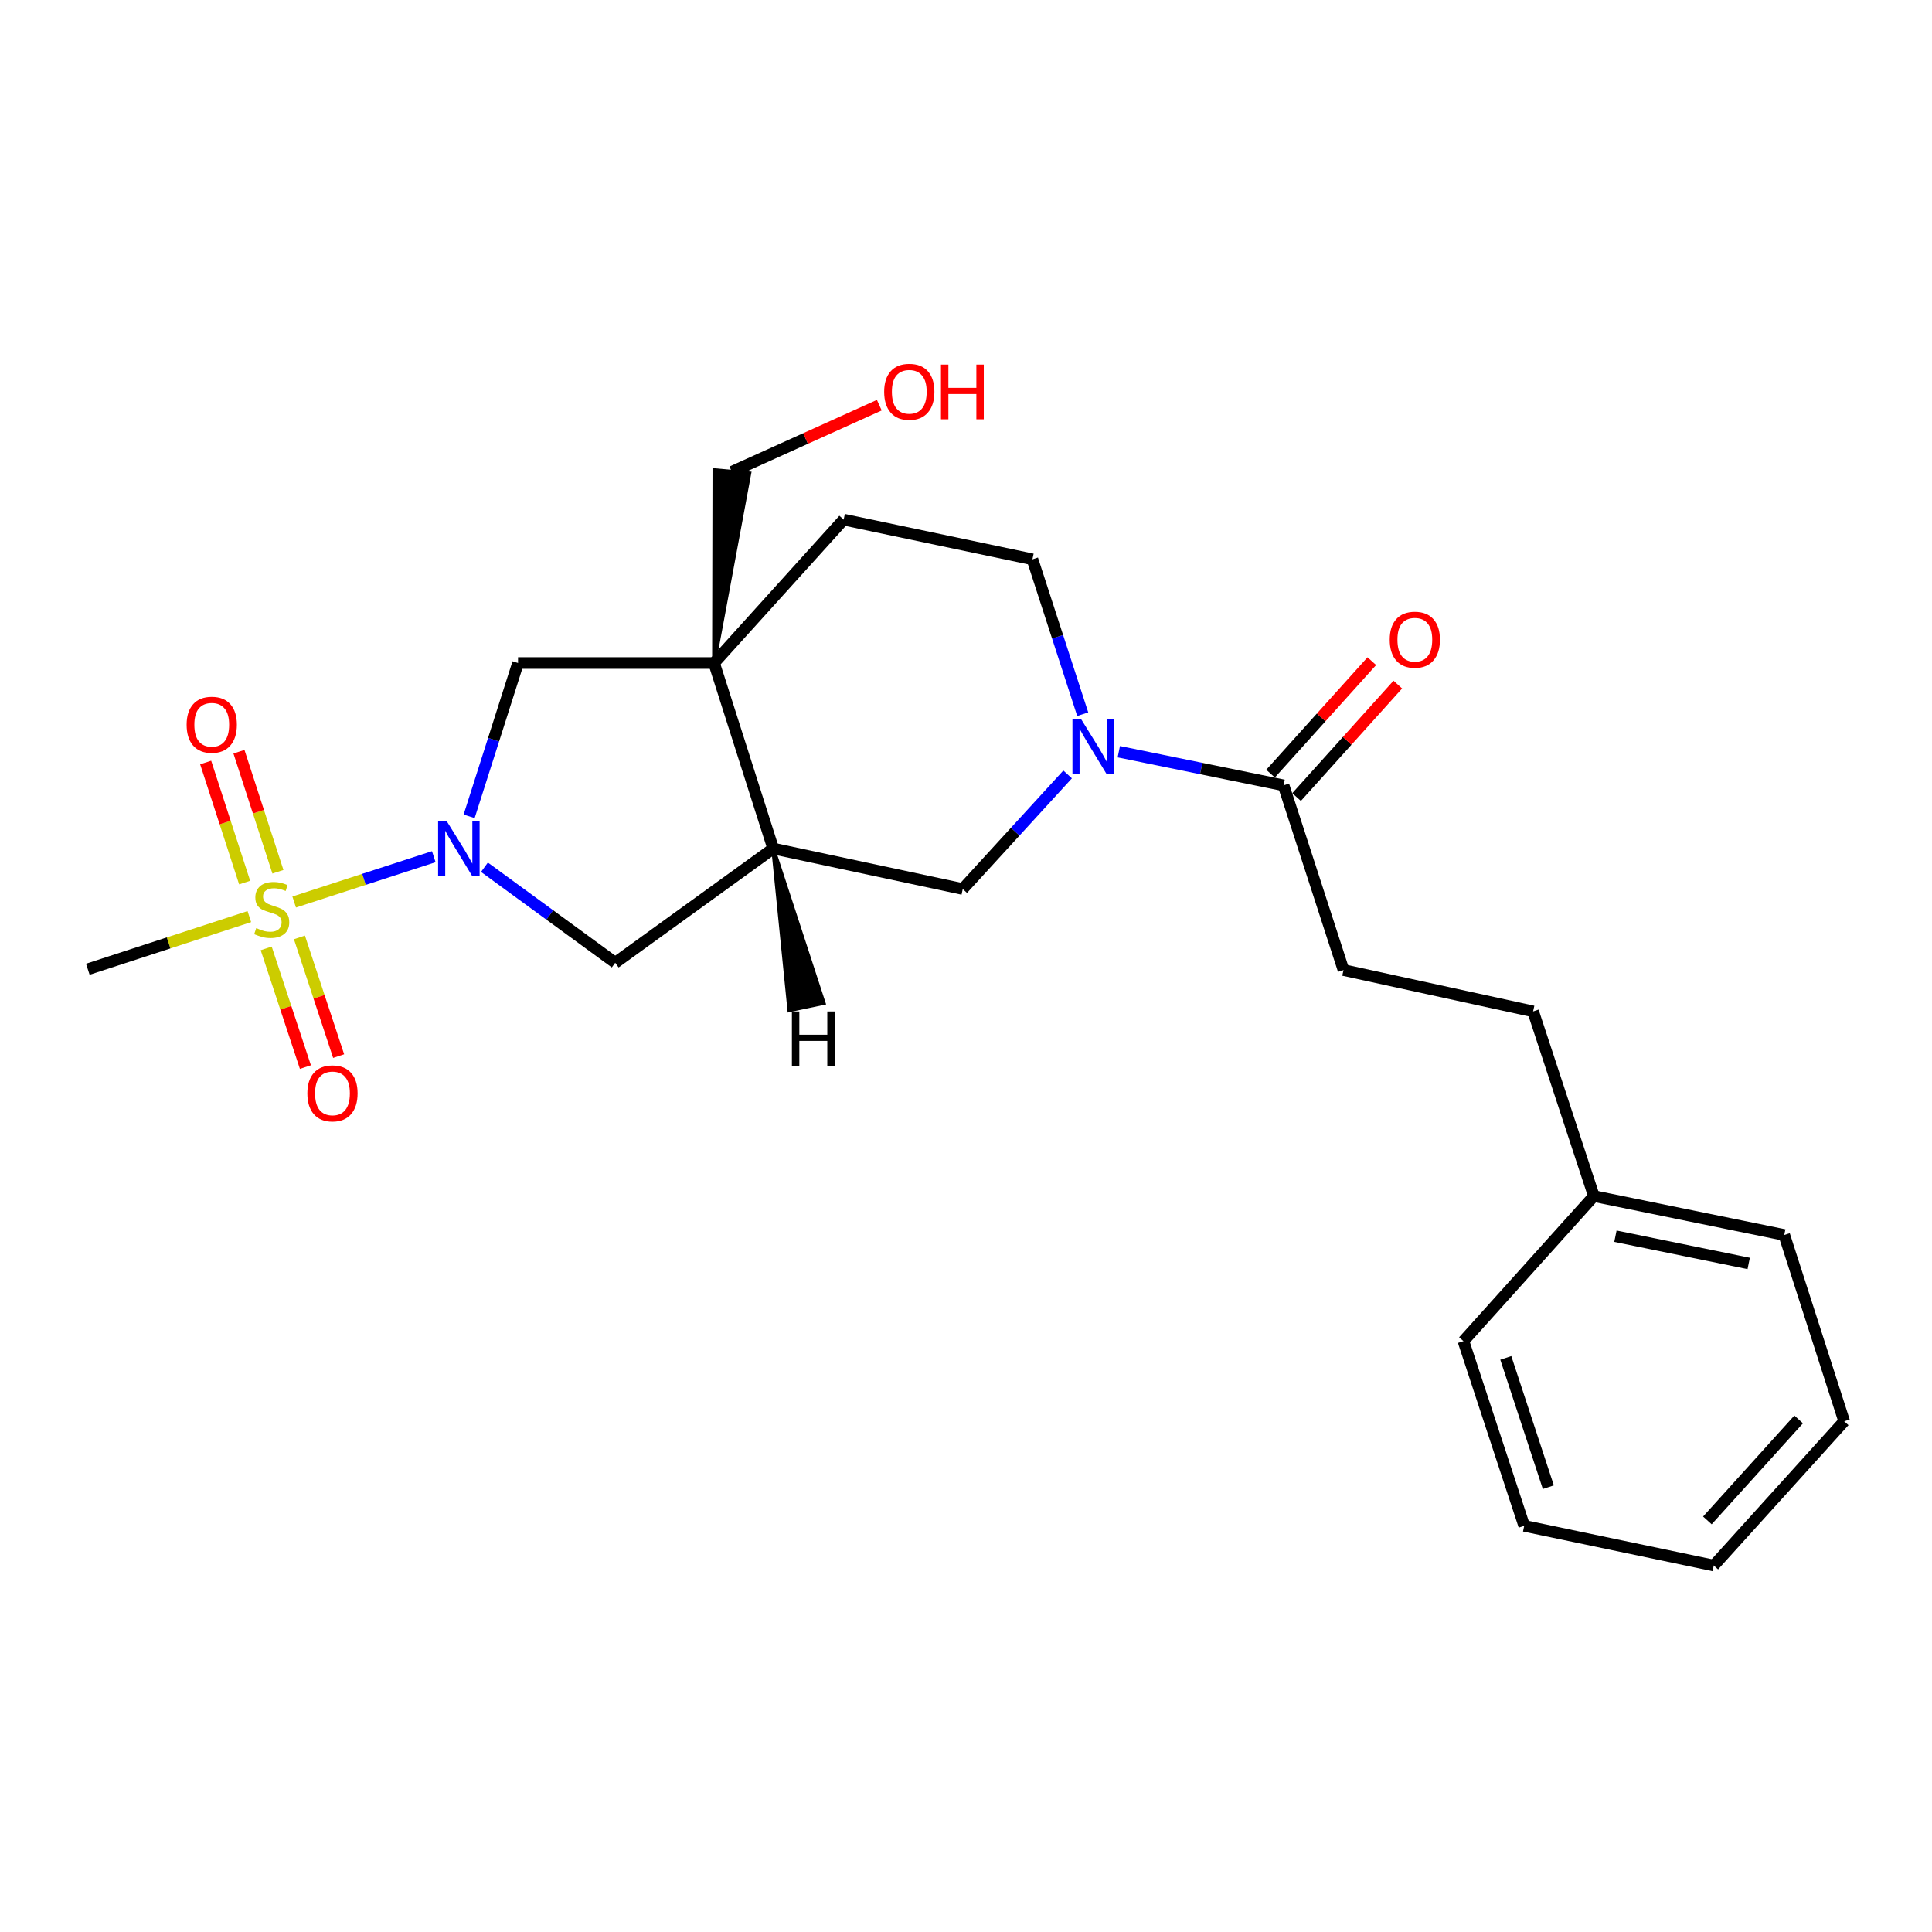 <?xml version='1.0' encoding='iso-8859-1'?>
<svg version='1.1' baseProfile='full'
              xmlns='http://www.w3.org/2000/svg'
                      xmlns:rdkit='http://www.rdkit.org/xml'
                      xmlns:xlink='http://www.w3.org/1999/xlink'
                  xml:space='preserve'
width='1000px' height='1000px' viewBox='0 0 1000 1000'>
<!-- END OF HEADER -->
<rect style='opacity:1.0;fill:#FFFFFF;stroke:none' width='1000' height='1000' x='0' y='0'> </rect>
<path class='bond-0' d='M 152.265,466.887 L 188.394,455.157' style='fill:none;fill-rule:evenodd;stroke:#CCCC00;stroke-width:6px;stroke-linecap:butt;stroke-linejoin:miter;stroke-opacity:1' />
<path class='bond-0' d='M 188.394,455.157 L 224.523,443.426' style='fill:none;fill-rule:evenodd;stroke:#0000FF;stroke-width:6px;stroke-linecap:butt;stroke-linejoin:miter;stroke-opacity:1' />
<path class='bond-8' d='M 137.783,490.889 L 147.932,521.604' style='fill:none;fill-rule:evenodd;stroke:#CCCC00;stroke-width:6px;stroke-linecap:butt;stroke-linejoin:miter;stroke-opacity:1' />
<path class='bond-8' d='M 147.932,521.604 L 158.08,552.319' style='fill:none;fill-rule:evenodd;stroke:#FF0000;stroke-width:6px;stroke-linecap:butt;stroke-linejoin:miter;stroke-opacity:1' />
<path class='bond-8' d='M 154.984,485.206 L 165.132,515.921' style='fill:none;fill-rule:evenodd;stroke:#CCCC00;stroke-width:6px;stroke-linecap:butt;stroke-linejoin:miter;stroke-opacity:1' />
<path class='bond-8' d='M 165.132,515.921 L 175.28,546.636' style='fill:none;fill-rule:evenodd;stroke:#FF0000;stroke-width:6px;stroke-linecap:butt;stroke-linejoin:miter;stroke-opacity:1' />
<path class='bond-9' d='M 143.855,451.232 L 133.768,420.158' style='fill:none;fill-rule:evenodd;stroke:#CCCC00;stroke-width:6px;stroke-linecap:butt;stroke-linejoin:miter;stroke-opacity:1' />
<path class='bond-9' d='M 133.768,420.158 L 123.682,389.084' style='fill:none;fill-rule:evenodd;stroke:#FF0000;stroke-width:6px;stroke-linecap:butt;stroke-linejoin:miter;stroke-opacity:1' />
<path class='bond-9' d='M 126.625,456.825 L 116.538,425.751' style='fill:none;fill-rule:evenodd;stroke:#CCCC00;stroke-width:6px;stroke-linecap:butt;stroke-linejoin:miter;stroke-opacity:1' />
<path class='bond-9' d='M 116.538,425.751 L 106.452,394.677' style='fill:none;fill-rule:evenodd;stroke:#FF0000;stroke-width:6px;stroke-linecap:butt;stroke-linejoin:miter;stroke-opacity:1' />
<path class='bond-14' d='M 129.056,474.436 L 87.255,488.057' style='fill:none;fill-rule:evenodd;stroke:#CCCC00;stroke-width:6px;stroke-linecap:butt;stroke-linejoin:miter;stroke-opacity:1' />
<path class='bond-14' d='M 87.255,488.057 L 45.455,501.678' style='fill:none;fill-rule:evenodd;stroke:#000000;stroke-width:6px;stroke-linecap:butt;stroke-linejoin:miter;stroke-opacity:1' />
<path class='bond-4' d='M 242.823,422.532 L 255.476,382.857' style='fill:none;fill-rule:evenodd;stroke:#0000FF;stroke-width:6px;stroke-linecap:butt;stroke-linejoin:miter;stroke-opacity:1' />
<path class='bond-4' d='M 255.476,382.857 L 268.128,343.182' style='fill:none;fill-rule:evenodd;stroke:#000000;stroke-width:6px;stroke-linecap:butt;stroke-linejoin:miter;stroke-opacity:1' />
<path class='bond-6' d='M 250.749,448.887 L 284.593,473.607' style='fill:none;fill-rule:evenodd;stroke:#0000FF;stroke-width:6px;stroke-linecap:butt;stroke-linejoin:miter;stroke-opacity:1' />
<path class='bond-6' d='M 284.593,473.607 L 318.437,498.327' style='fill:none;fill-rule:evenodd;stroke:#000000;stroke-width:6px;stroke-linecap:butt;stroke-linejoin:miter;stroke-opacity:1' />
<path class='bond-1' d='M 369.592,343.182 L 268.128,343.182' style='fill:none;fill-rule:evenodd;stroke:#000000;stroke-width:6px;stroke-linecap:butt;stroke-linejoin:miter;stroke-opacity:1' />
<path class='bond-10' d='M 369.592,343.182 L 436.678,268.951' style='fill:none;fill-rule:evenodd;stroke:#000000;stroke-width:6px;stroke-linecap:butt;stroke-linejoin:miter;stroke-opacity:1' />
<path class='bond-15' d='M 369.592,343.182 L 387.829,245.044 L 369.792,243.364 Z' style='fill:#000000;fill-rule:evenodd;fill-opacity:1;stroke:#000000;stroke-width:2px;stroke-linecap:butt;stroke-linejoin:miter;stroke-opacity:1;' />
<path class='bond-24' d='M 369.592,343.182 L 400.196,439.212' style='fill:none;fill-rule:evenodd;stroke:#000000;stroke-width:6px;stroke-linecap:butt;stroke-linejoin:miter;stroke-opacity:1' />
<path class='bond-2' d='M 552.598,400.844 L 525.459,430.5' style='fill:none;fill-rule:evenodd;stroke:#0000FF;stroke-width:6px;stroke-linecap:butt;stroke-linejoin:miter;stroke-opacity:1' />
<path class='bond-2' d='M 525.459,430.5 L 498.319,460.155' style='fill:none;fill-rule:evenodd;stroke:#000000;stroke-width:6px;stroke-linecap:butt;stroke-linejoin:miter;stroke-opacity:1' />
<path class='bond-5' d='M 579.092,389.083 L 621.733,397.788' style='fill:none;fill-rule:evenodd;stroke:#0000FF;stroke-width:6px;stroke-linecap:butt;stroke-linejoin:miter;stroke-opacity:1' />
<path class='bond-5' d='M 621.733,397.788 L 664.373,406.494' style='fill:none;fill-rule:evenodd;stroke:#000000;stroke-width:6px;stroke-linecap:butt;stroke-linejoin:miter;stroke-opacity:1' />
<path class='bond-25' d='M 560.414,369.67 L 547.401,329.586' style='fill:none;fill-rule:evenodd;stroke:#0000FF;stroke-width:6px;stroke-linecap:butt;stroke-linejoin:miter;stroke-opacity:1' />
<path class='bond-25' d='M 547.401,329.586 L 534.388,289.502' style='fill:none;fill-rule:evenodd;stroke:#000000;stroke-width:6px;stroke-linecap:butt;stroke-linejoin:miter;stroke-opacity:1' />
<path class='bond-3' d='M 400.196,439.212 L 318.437,498.327' style='fill:none;fill-rule:evenodd;stroke:#000000;stroke-width:6px;stroke-linecap:butt;stroke-linejoin:miter;stroke-opacity:1' />
<path class='bond-7' d='M 400.196,439.212 L 498.319,460.155' style='fill:none;fill-rule:evenodd;stroke:#000000;stroke-width:6px;stroke-linecap:butt;stroke-linejoin:miter;stroke-opacity:1' />
<path class='bond-27' d='M 400.196,439.212 L 408.586,522.878 L 426.311,519.139 Z' style='fill:#000000;fill-rule:evenodd;fill-opacity:1;stroke:#000000;stroke-width:2px;stroke-linecap:butt;stroke-linejoin:miter;stroke-opacity:1;' />
<path class='bond-12' d='M 671.105,412.554 L 697.306,383.45' style='fill:none;fill-rule:evenodd;stroke:#000000;stroke-width:6px;stroke-linecap:butt;stroke-linejoin:miter;stroke-opacity:1' />
<path class='bond-12' d='M 697.306,383.45 L 723.508,354.346' style='fill:none;fill-rule:evenodd;stroke:#FF0000;stroke-width:6px;stroke-linecap:butt;stroke-linejoin:miter;stroke-opacity:1' />
<path class='bond-12' d='M 657.642,400.434 L 683.843,371.33' style='fill:none;fill-rule:evenodd;stroke:#000000;stroke-width:6px;stroke-linecap:butt;stroke-linejoin:miter;stroke-opacity:1' />
<path class='bond-12' d='M 683.843,371.33 L 710.045,342.225' style='fill:none;fill-rule:evenodd;stroke:#FF0000;stroke-width:6px;stroke-linecap:butt;stroke-linejoin:miter;stroke-opacity:1' />
<path class='bond-13' d='M 664.373,406.494 L 695.4,502.101' style='fill:none;fill-rule:evenodd;stroke:#000000;stroke-width:6px;stroke-linecap:butt;stroke-linejoin:miter;stroke-opacity:1' />
<path class='bond-11' d='M 436.678,268.951 L 534.388,289.502' style='fill:none;fill-rule:evenodd;stroke:#000000;stroke-width:6px;stroke-linecap:butt;stroke-linejoin:miter;stroke-opacity:1' />
<path class='bond-16' d='M 695.4,502.101 L 793.533,523.497' style='fill:none;fill-rule:evenodd;stroke:#000000;stroke-width:6px;stroke-linecap:butt;stroke-linejoin:miter;stroke-opacity:1' />
<path class='bond-18' d='M 378.811,244.204 L 416.968,226.963' style='fill:none;fill-rule:evenodd;stroke:#000000;stroke-width:6px;stroke-linecap:butt;stroke-linejoin:miter;stroke-opacity:1' />
<path class='bond-18' d='M 416.968,226.963 L 455.124,209.723' style='fill:none;fill-rule:evenodd;stroke:#FF0000;stroke-width:6px;stroke-linecap:butt;stroke-linejoin:miter;stroke-opacity:1' />
<path class='bond-17' d='M 793.533,523.497 L 824.983,619.094' style='fill:none;fill-rule:evenodd;stroke:#000000;stroke-width:6px;stroke-linecap:butt;stroke-linejoin:miter;stroke-opacity:1' />
<path class='bond-19' d='M 824.983,619.094 L 923.529,639.222' style='fill:none;fill-rule:evenodd;stroke:#000000;stroke-width:6px;stroke-linecap:butt;stroke-linejoin:miter;stroke-opacity:1' />
<path class='bond-19' d='M 836.14,639.862 L 905.122,653.951' style='fill:none;fill-rule:evenodd;stroke:#000000;stroke-width:6px;stroke-linecap:butt;stroke-linejoin:miter;stroke-opacity:1' />
<path class='bond-20' d='M 824.983,619.094 L 757.474,694.17' style='fill:none;fill-rule:evenodd;stroke:#000000;stroke-width:6px;stroke-linecap:butt;stroke-linejoin:miter;stroke-opacity:1' />
<path class='bond-21' d='M 923.529,639.222 L 954.545,735.654' style='fill:none;fill-rule:evenodd;stroke:#000000;stroke-width:6px;stroke-linecap:butt;stroke-linejoin:miter;stroke-opacity:1' />
<path class='bond-22' d='M 757.474,694.17 L 788.924,789.767' style='fill:none;fill-rule:evenodd;stroke:#000000;stroke-width:6px;stroke-linecap:butt;stroke-linejoin:miter;stroke-opacity:1' />
<path class='bond-22' d='M 779.4,702.849 L 801.414,769.767' style='fill:none;fill-rule:evenodd;stroke:#000000;stroke-width:6px;stroke-linecap:butt;stroke-linejoin:miter;stroke-opacity:1' />
<path class='bond-26' d='M 954.545,735.654 L 887.047,810.308' style='fill:none;fill-rule:evenodd;stroke:#000000;stroke-width:6px;stroke-linecap:butt;stroke-linejoin:miter;stroke-opacity:1' />
<path class='bond-26' d='M 930.984,734.703 L 883.735,786.96' style='fill:none;fill-rule:evenodd;stroke:#000000;stroke-width:6px;stroke-linecap:butt;stroke-linejoin:miter;stroke-opacity:1' />
<path class='bond-23' d='M 788.924,789.767 L 887.047,810.308' style='fill:none;fill-rule:evenodd;stroke:#000000;stroke-width:6px;stroke-linecap:butt;stroke-linejoin:miter;stroke-opacity:1' />
<path  class='atom-0' d='M 132.639 480.382
Q 132.959 480.502, 134.279 481.062
Q 135.599 481.622, 137.039 481.982
Q 138.519 482.302, 139.959 482.302
Q 142.639 482.302, 144.199 481.022
Q 145.759 479.702, 145.759 477.422
Q 145.759 475.862, 144.959 474.902
Q 144.199 473.942, 142.999 473.422
Q 141.799 472.902, 139.799 472.302
Q 137.279 471.542, 135.759 470.822
Q 134.279 470.102, 133.199 468.582
Q 132.159 467.062, 132.159 464.502
Q 132.159 460.942, 134.559 458.742
Q 136.999 456.542, 141.799 456.542
Q 145.079 456.542, 148.799 458.102
L 147.879 461.182
Q 144.479 459.782, 141.919 459.782
Q 139.159 459.782, 137.639 460.942
Q 136.119 462.062, 136.159 464.022
Q 136.159 465.542, 136.919 466.462
Q 137.719 467.382, 138.839 467.902
Q 139.999 468.422, 141.919 469.022
Q 144.479 469.822, 145.999 470.622
Q 147.519 471.422, 148.599 473.062
Q 149.719 474.662, 149.719 477.422
Q 149.719 481.342, 147.079 483.462
Q 144.479 485.542, 140.119 485.542
Q 137.599 485.542, 135.679 484.982
Q 133.799 484.462, 131.559 483.542
L 132.639 480.382
' fill='#CCCC00'/>
<path  class='atom-1' d='M 231.244 425.052
L 240.524 440.052
Q 241.444 441.532, 242.924 444.212
Q 244.404 446.892, 244.484 447.052
L 244.484 425.052
L 248.244 425.052
L 248.244 453.372
L 244.364 453.372
L 234.404 436.972
Q 233.244 435.052, 232.004 432.852
Q 230.804 430.652, 230.444 429.972
L 230.444 453.372
L 226.764 453.372
L 226.764 425.052
L 231.244 425.052
' fill='#0000FF'/>
<path  class='atom-3' d='M 559.578 372.216
L 568.858 387.216
Q 569.778 388.696, 571.258 391.376
Q 572.738 394.056, 572.818 394.216
L 572.818 372.216
L 576.578 372.216
L 576.578 400.536
L 572.698 400.536
L 562.738 384.136
Q 561.578 382.216, 560.338 380.016
Q 559.138 377.816, 558.778 377.136
L 558.778 400.536
L 555.098 400.536
L 555.098 372.216
L 559.578 372.216
' fill='#0000FF'/>
<path  class='atom-9' d='M 159.088 565.926
Q 159.088 559.126, 162.448 555.326
Q 165.808 551.526, 172.088 551.526
Q 178.368 551.526, 181.728 555.326
Q 185.088 559.126, 185.088 565.926
Q 185.088 572.806, 181.688 576.726
Q 178.288 580.606, 172.088 580.606
Q 165.848 580.606, 162.448 576.726
Q 159.088 572.846, 159.088 565.926
M 172.088 577.406
Q 176.408 577.406, 178.728 574.526
Q 181.088 571.606, 181.088 565.926
Q 181.088 560.366, 178.728 557.566
Q 176.408 554.726, 172.088 554.726
Q 167.768 554.726, 165.408 557.526
Q 163.088 560.326, 163.088 565.926
Q 163.088 571.646, 165.408 574.526
Q 167.768 577.406, 172.088 577.406
' fill='#FF0000'/>
<path  class='atom-10' d='M 96.602 375.125
Q 96.602 368.325, 99.962 364.525
Q 103.322 360.725, 109.602 360.725
Q 115.882 360.725, 119.242 364.525
Q 122.602 368.325, 122.602 375.125
Q 122.602 382.005, 119.202 385.925
Q 115.802 389.805, 109.602 389.805
Q 103.362 389.805, 99.962 385.925
Q 96.602 382.045, 96.602 375.125
M 109.602 386.605
Q 113.922 386.605, 116.242 383.725
Q 118.602 380.805, 118.602 375.125
Q 118.602 369.565, 116.242 366.765
Q 113.922 363.925, 109.602 363.925
Q 105.282 363.925, 102.922 366.725
Q 100.602 369.525, 100.602 375.125
Q 100.602 380.845, 102.922 383.725
Q 105.282 386.605, 109.602 386.605
' fill='#FF0000'/>
<path  class='atom-13' d='M 719.315 331.105
Q 719.315 324.305, 722.675 320.505
Q 726.035 316.705, 732.315 316.705
Q 738.595 316.705, 741.955 320.505
Q 745.315 324.305, 745.315 331.105
Q 745.315 337.985, 741.915 341.905
Q 738.515 345.785, 732.315 345.785
Q 726.075 345.785, 722.675 341.905
Q 719.315 338.025, 719.315 331.105
M 732.315 342.585
Q 736.635 342.585, 738.955 339.705
Q 741.315 336.785, 741.315 331.105
Q 741.315 325.545, 738.955 322.745
Q 736.635 319.905, 732.315 319.905
Q 727.995 319.905, 725.635 322.705
Q 723.315 325.505, 723.315 331.105
Q 723.315 336.825, 725.635 339.705
Q 727.995 342.585, 732.315 342.585
' fill='#FF0000'/>
<path  class='atom-19' d='M 457.644 202.791
Q 457.644 195.991, 461.004 192.191
Q 464.364 188.391, 470.644 188.391
Q 476.924 188.391, 480.284 192.191
Q 483.644 195.991, 483.644 202.791
Q 483.644 209.671, 480.244 213.591
Q 476.844 217.471, 470.644 217.471
Q 464.404 217.471, 461.004 213.591
Q 457.644 209.711, 457.644 202.791
M 470.644 214.271
Q 474.964 214.271, 477.284 211.391
Q 479.644 208.471, 479.644 202.791
Q 479.644 197.231, 477.284 194.431
Q 474.964 191.591, 470.644 191.591
Q 466.324 191.591, 463.964 194.391
Q 461.644 197.191, 461.644 202.791
Q 461.644 208.511, 463.964 211.391
Q 466.324 214.271, 470.644 214.271
' fill='#FF0000'/>
<path  class='atom-19' d='M 487.044 188.711
L 490.884 188.711
L 490.884 200.751
L 505.364 200.751
L 505.364 188.711
L 509.204 188.711
L 509.204 217.031
L 505.364 217.031
L 505.364 203.951
L 490.884 203.951
L 490.884 217.031
L 487.044 217.031
L 487.044 188.711
' fill='#FF0000'/>
<path  class='atom-25' d='M 409.886 523.524
L 413.726 523.524
L 413.726 535.564
L 428.206 535.564
L 428.206 523.524
L 432.046 523.524
L 432.046 551.844
L 428.206 551.844
L 428.206 538.764
L 413.726 538.764
L 413.726 551.844
L 409.886 551.844
L 409.886 523.524
' fill='#000000'/>
</svg>
